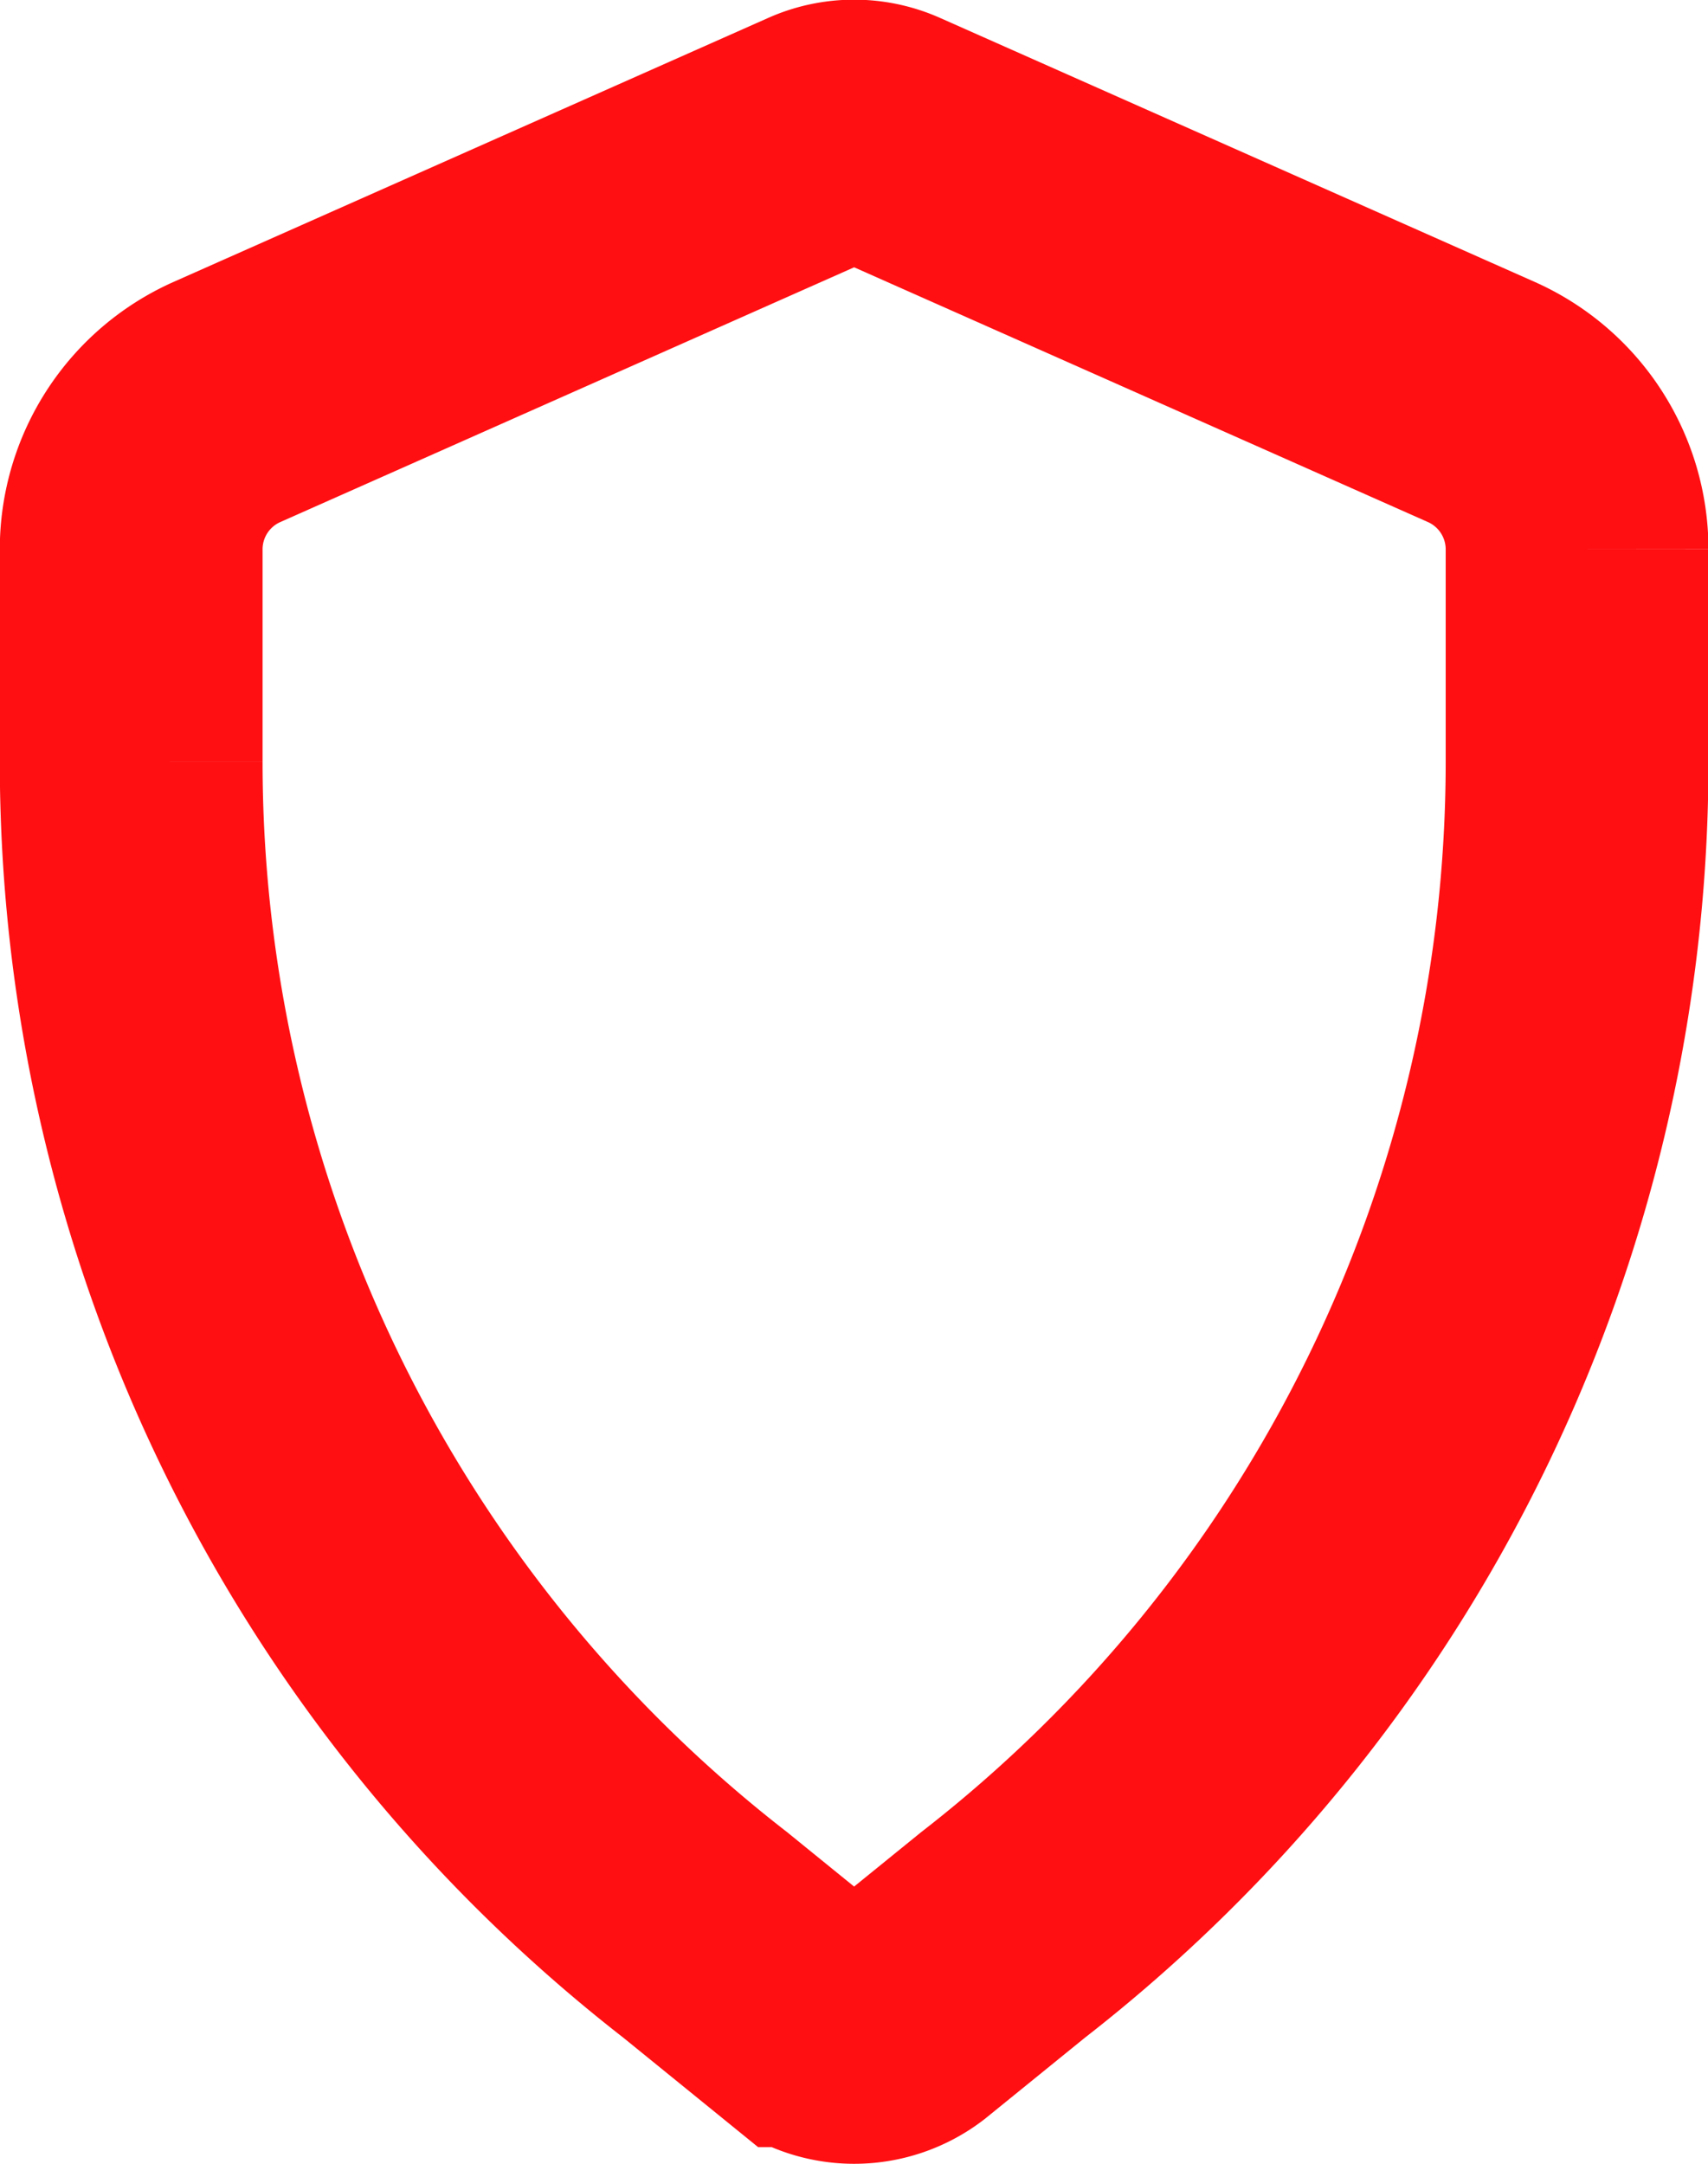 <svg xmlns="http://www.w3.org/2000/svg" width="26" height="32.94" viewBox="0 0 26 32.94">
  <defs>
    <style>
      .cls-1 {
        fill: none;
        stroke: #ff0f12;
        stroke-width: 4px;
        fill-rule: evenodd;
      }
    </style>
  </defs>
  <path id="Shield" class="cls-1" d="M315.253,3880.68a1.235,1.235,0,0,0,1.5,0l1.516-1.23a22.615,22.615,0,0,0,8.738-17.86v-3.23a2.456,2.456,0,0,0-1.454-2.24l-9.056-4.02a1.219,1.219,0,0,0-.99,0l-9.056,4.02a2.454,2.454,0,0,0-1.454,2.24v3.23a22.612,22.612,0,0,0,8.738,17.86l1.515,1.23h0Z" transform="translate(-303 -3850)"/>
</svg>
